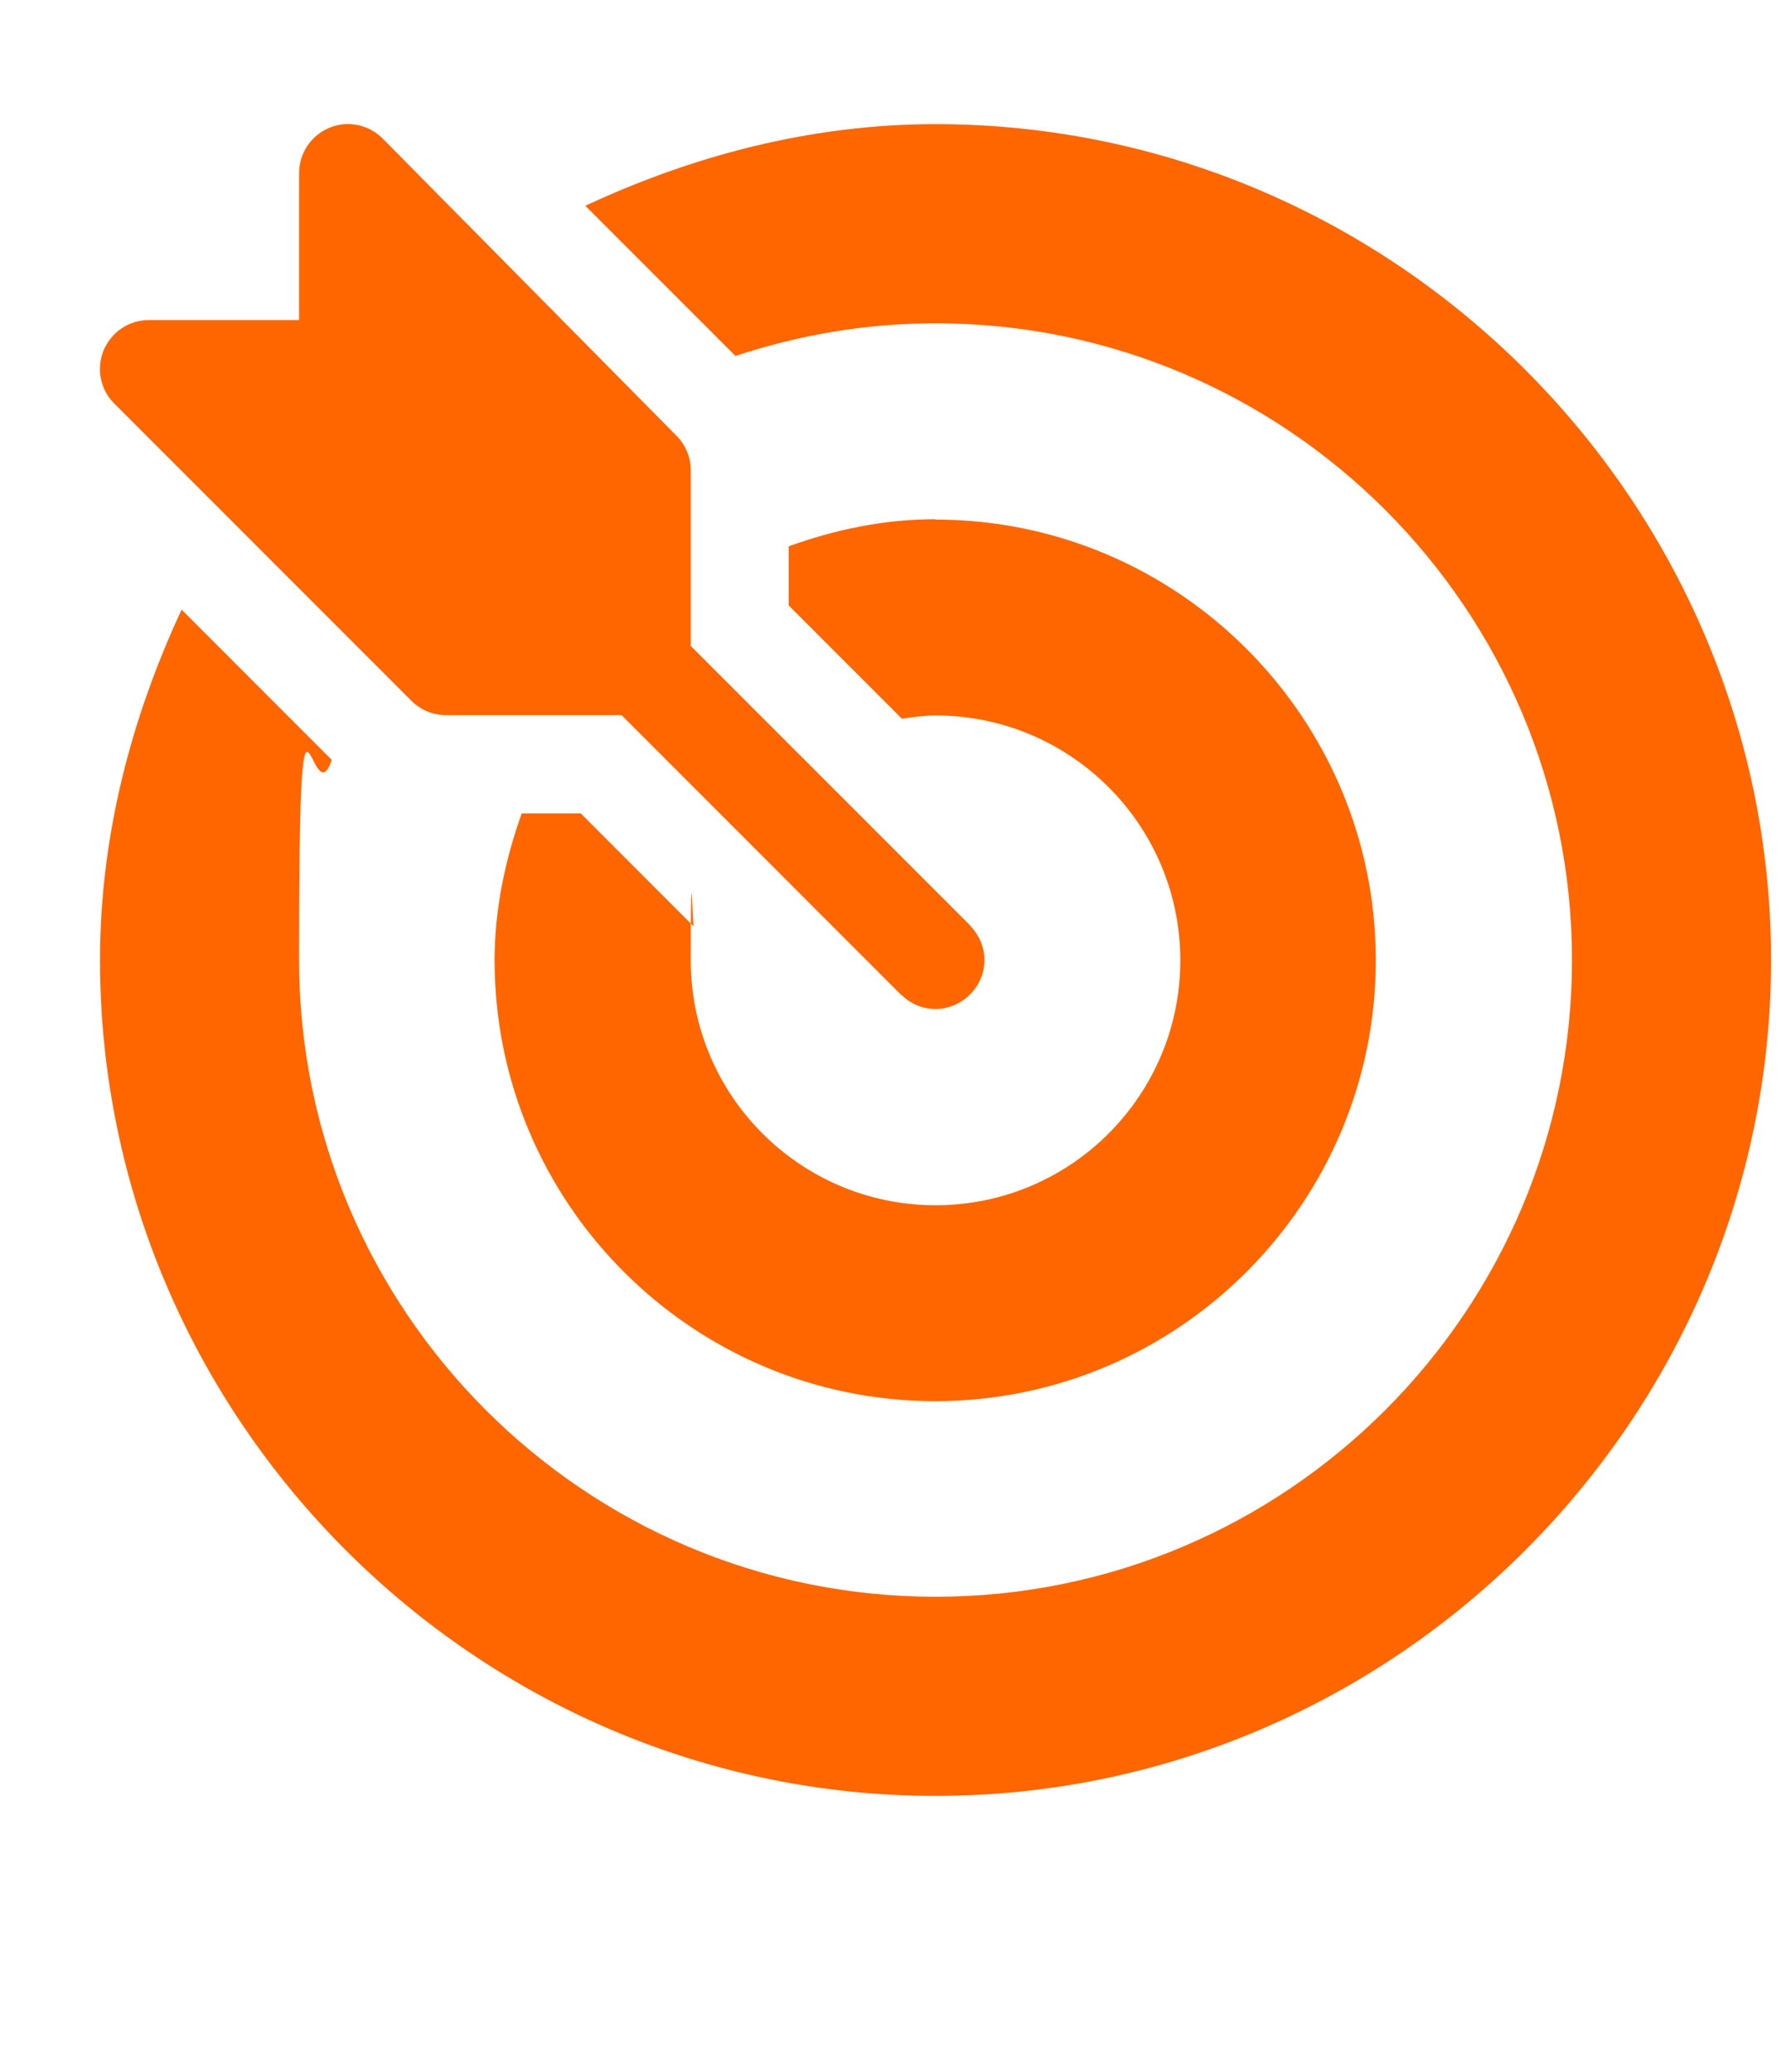 <?xml version="1.0" encoding="UTF-8"?> <svg xmlns="http://www.w3.org/2000/svg" width="32" height="37" viewBox="0 0 32 37" fill="none"><g clip-path="url(#clip0_8_107)"><path d="M17.345 16.545C17.345 16.545 17.34 16.533 17.334 16.527L12.342 11.536V8.398C12.342 8.165 12.249 7.943 12.085 7.78L6.837 2.474C6.586 2.223 6.213 2.147 5.887 2.281C5.56 2.415 5.344 2.736 5.344 3.092V5.716H2.662C2.306 5.716 1.991 5.926 1.851 6.258C1.717 6.585 1.793 6.964 2.044 7.209L7.35 12.515C7.514 12.679 7.735 12.772 7.968 12.772H11.106L16.097 17.764C16.097 17.764 16.109 17.77 16.115 17.775C16.453 18.102 16.972 18.102 17.316 17.775C17.678 17.431 17.672 16.889 17.345 16.545Z" fill="#FF6600"></path><path d="M16.716 2.217C14.476 2.217 12.36 2.788 10.458 3.675L13.141 6.357C14.266 5.984 15.468 5.774 16.716 5.774C22.985 5.774 28.087 10.877 28.087 17.145C28.087 23.414 22.985 28.517 16.716 28.517C10.447 28.517 5.344 23.414 5.344 17.145C5.344 10.877 5.554 14.696 5.927 13.571L3.245 10.888C2.359 12.789 1.787 14.906 1.787 17.145C1.787 25.345 8.517 32.074 16.716 32.074C24.915 32.074 31.644 25.345 31.644 17.145C31.644 8.946 24.915 2.217 16.716 2.217Z" fill="#FF6600"></path><path d="M16.716 9.273C15.789 9.273 14.914 9.46 14.091 9.757V10.812L16.115 12.836C16.313 12.807 16.512 12.778 16.716 12.778C19.13 12.778 21.089 14.737 21.089 17.151C21.089 19.566 19.13 21.525 16.716 21.525C14.301 21.525 12.342 19.566 12.342 17.151C12.342 14.737 12.377 16.749 12.4 16.551L10.377 14.527H9.321C9.03 15.349 8.837 16.224 8.837 17.151C8.837 21.49 12.371 25.024 16.71 25.024C21.048 25.024 24.582 21.49 24.582 17.151C24.582 12.813 21.048 9.279 16.71 9.279L16.716 9.273Z" fill="#FF6600"></path></g><defs><clipPath id="clip0_8_107"><rect width="29.857" height="29.857" fill="white" transform="translate(1.787 2.217)"></rect></clipPath></defs></svg> 